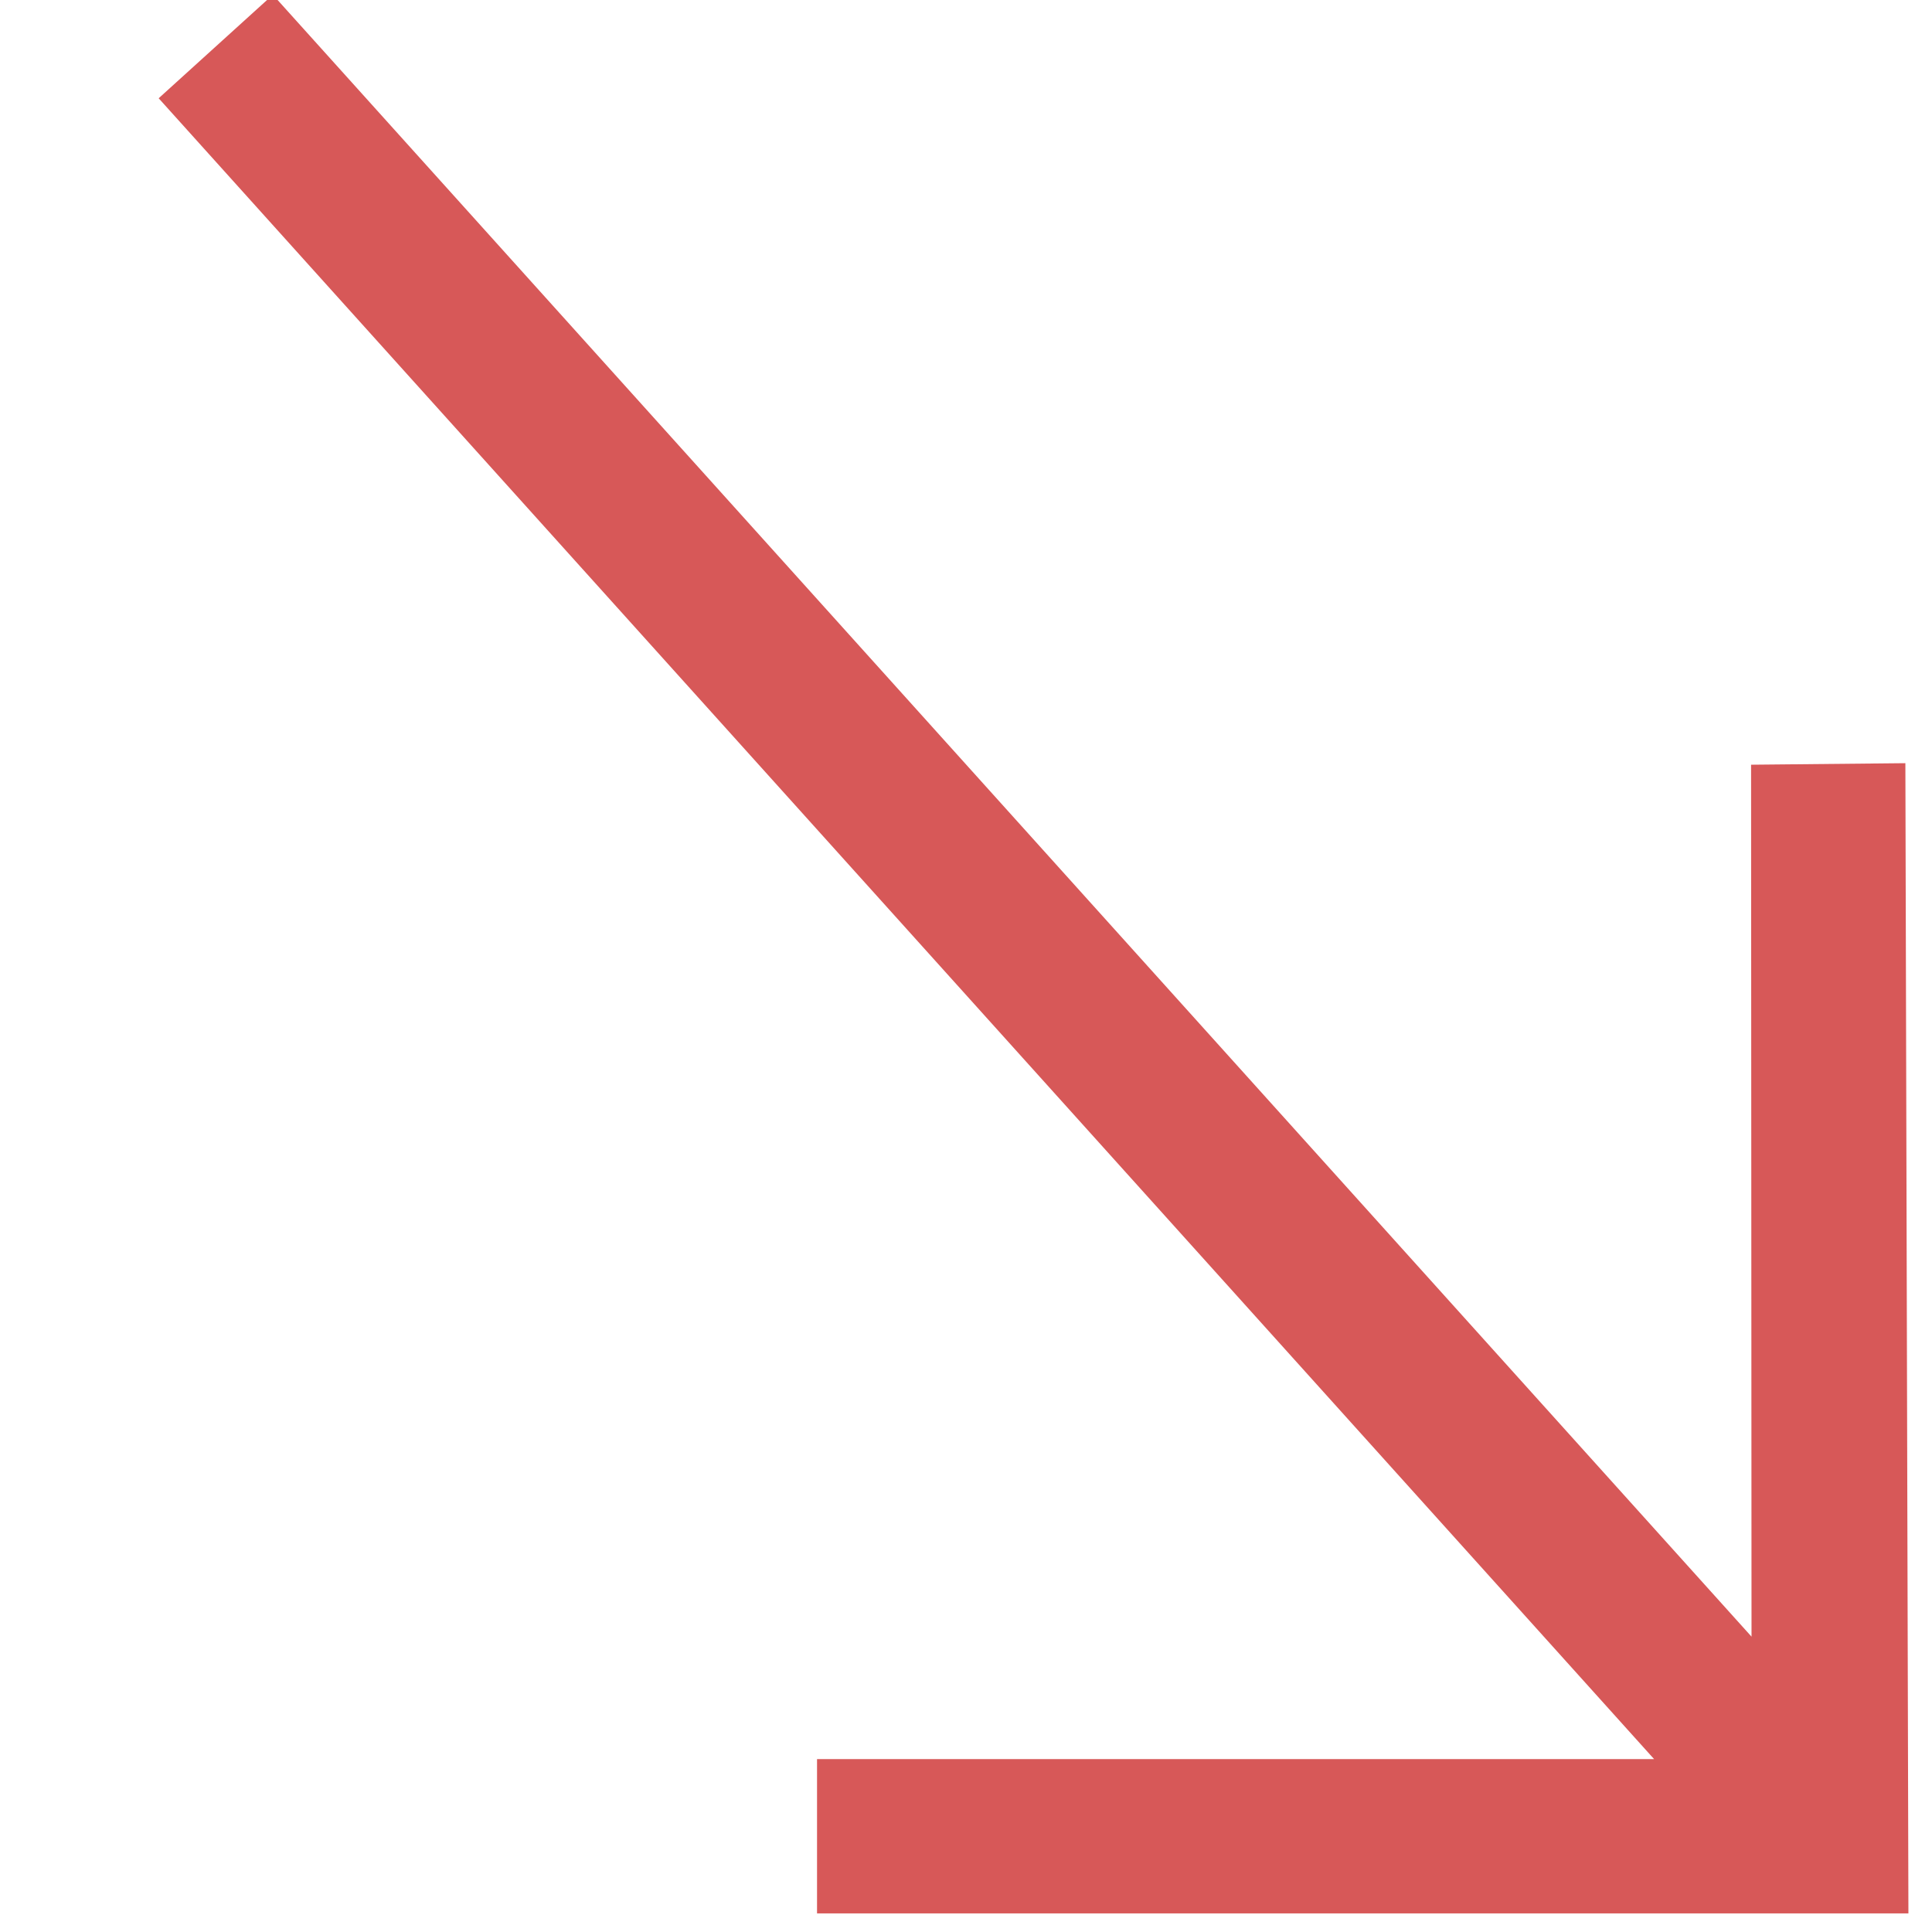<svg xmlns="http://www.w3.org/2000/svg" xmlns:xlink="http://www.w3.org/1999/xlink" width="500" viewBox="0 0 375 375" height="500" preserveAspectRatio="xMidYMid meet"><path fill="#d75858" d="M 339.969 317.672 L 52.961 -1.02 L 30.797 19.074 L 321.059 341.441 L 158.586 341.441 L 158.586 371.391 L 370.422 371.391 L 369.832 148.133 L 339.883 148.43 Z M 339.969 317.672 " fill-opacity="1" fill-rule="nonzero"></path></svg>